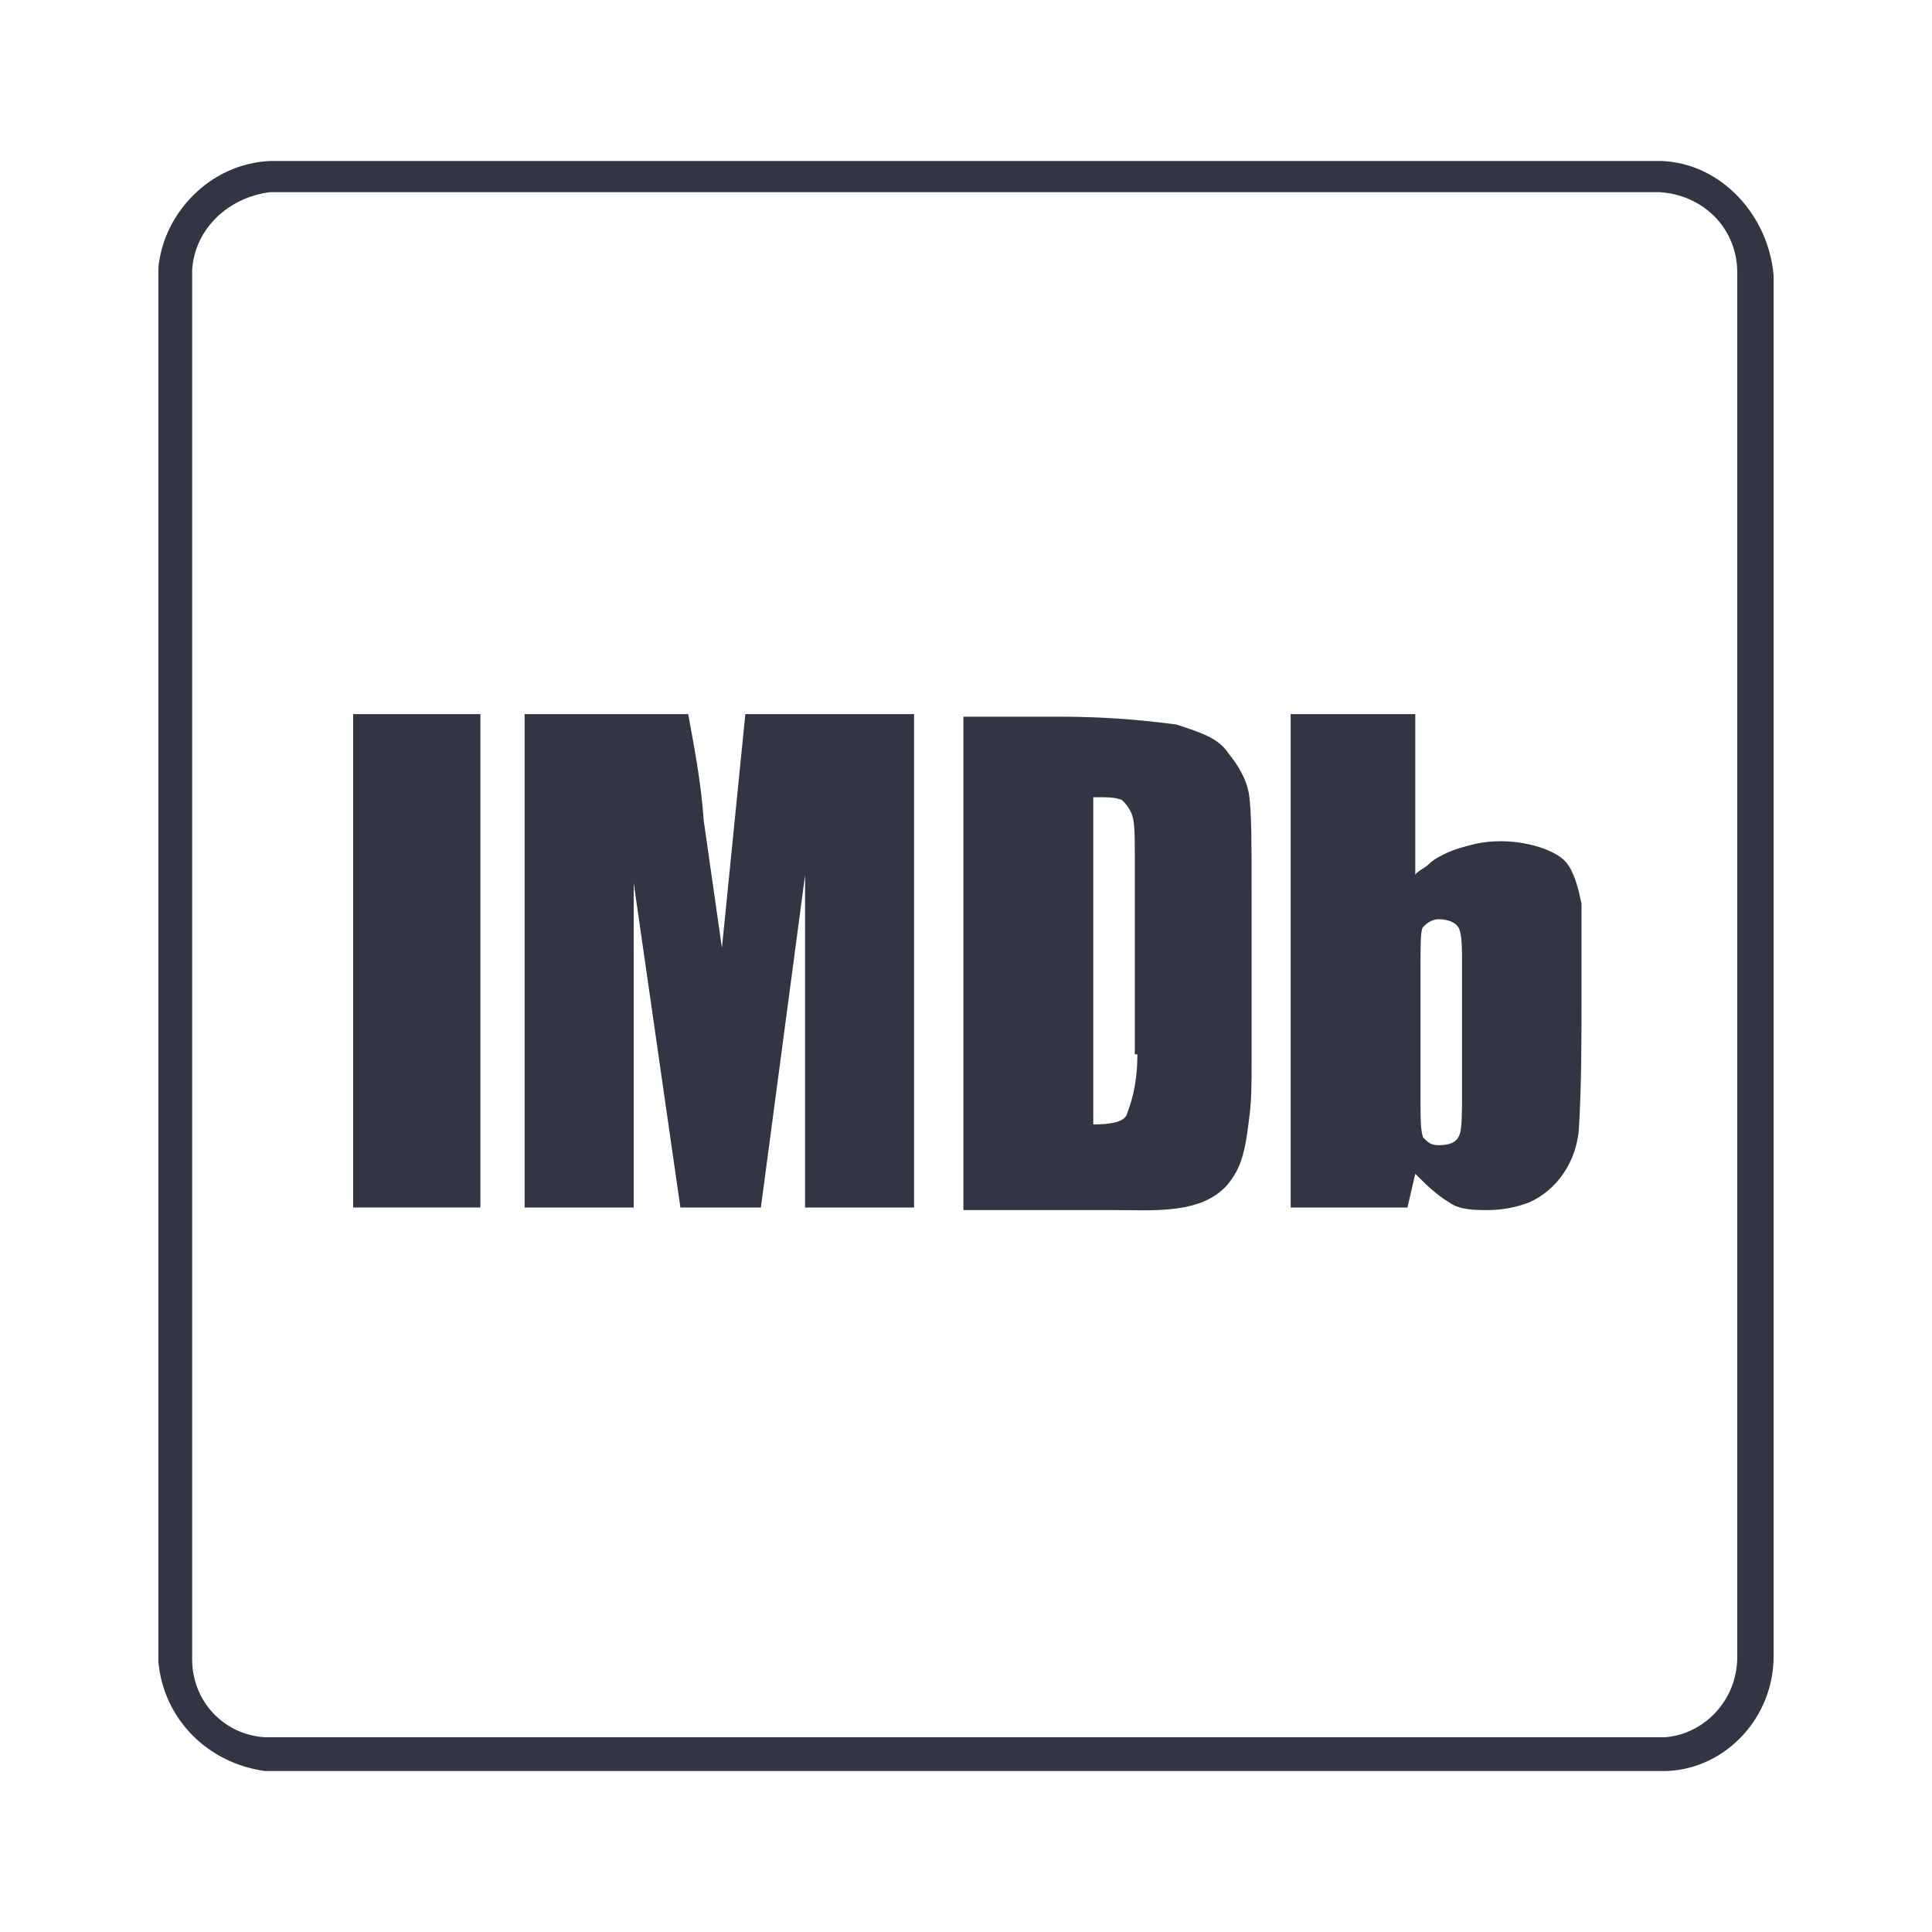 <svg width="24" height="24" viewBox="0 0 24 24" fill="none" xmlns="http://www.w3.org/2000/svg">
<path d="M20.645 2H3.355C2.613 2.032 2.032 2.645 1.968 3.323V20.645C2.032 21.355 2.581 21.903 3.29 22H20.71C21.452 21.968 22.032 21.323 22.032 20.581V3.419C21.968 2.677 21.387 2.032 20.645 2ZM21.581 20.581C21.581 21.129 21.161 21.548 20.677 21.581H3.29C2.774 21.548 2.387 21.129 2.387 20.613V3.355C2.419 2.839 2.839 2.452 3.355 2.387H20.613C21.161 2.419 21.581 2.839 21.581 3.387V20.581Z" fill="#323544"/>
<path d="M5.968 8.871H4.387V15H5.968V8.871Z" fill="#323544"/>
<path d="M8.968 11.774L8.742 10.194C8.71 9.71 8.613 9.226 8.549 8.871H6.517V15H7.872V10.968L8.452 15H9.452L10.001 10.871V15H11.355V8.871H9.259L8.968 11.774Z" fill="#323544"/>
<path d="M15.258 9.355C15.129 9.161 14.903 9.097 14.613 9C14.355 8.968 13.871 8.903 13.161 8.903H11.968V15.032H13.871C14.355 15.032 15.032 15.097 15.323 14.613C15.452 14.419 15.484 14.161 15.516 13.903C15.548 13.678 15.548 13.452 15.548 13.194V11.065C15.548 10.484 15.548 10.097 15.516 9.871C15.484 9.678 15.387 9.516 15.258 9.355ZM14.129 13.097C14.129 13.516 14.032 13.742 14 13.839C13.968 13.936 13.806 13.968 13.581 13.968V9.903C13.774 9.903 13.839 9.903 13.935 9.936C13.968 9.968 14.032 10.032 14.065 10.129C14.097 10.226 14.097 10.387 14.097 10.678V13.097H14.129Z" fill="#323544"/>
<path d="M19.517 10.806C19.452 10.677 19.355 10.613 19.194 10.548C18.936 10.451 18.613 10.419 18.323 10.484C18.194 10.516 18.065 10.548 17.936 10.613C17.872 10.645 17.807 10.677 17.742 10.742C17.71 10.774 17.581 10.839 17.581 10.871V8.871H16.033V15H17.484L17.581 14.581C17.71 14.71 17.839 14.839 18 14.935C18.13 15.032 18.323 15.032 18.484 15.032C18.646 15.032 18.839 15 19 14.935C19.355 14.774 19.581 14.419 19.613 14.032C19.646 13.484 19.646 12.935 19.646 12.355C19.646 11.968 19.646 11.581 19.646 11.226C19.613 11.065 19.581 10.935 19.517 10.806ZM18.162 13.548C18.162 13.806 18.162 14.032 18.13 14.097C18.097 14.194 18 14.226 17.872 14.226C17.775 14.226 17.742 14.194 17.678 14.129C17.646 14.032 17.646 13.903 17.646 13.645V12C17.646 11.742 17.646 11.548 17.678 11.516C17.71 11.484 17.775 11.419 17.872 11.419C17.968 11.419 18.097 11.451 18.13 11.548C18.162 11.645 18.162 11.774 18.162 12.032V13.548Z" fill="#323544"/>
</svg>
